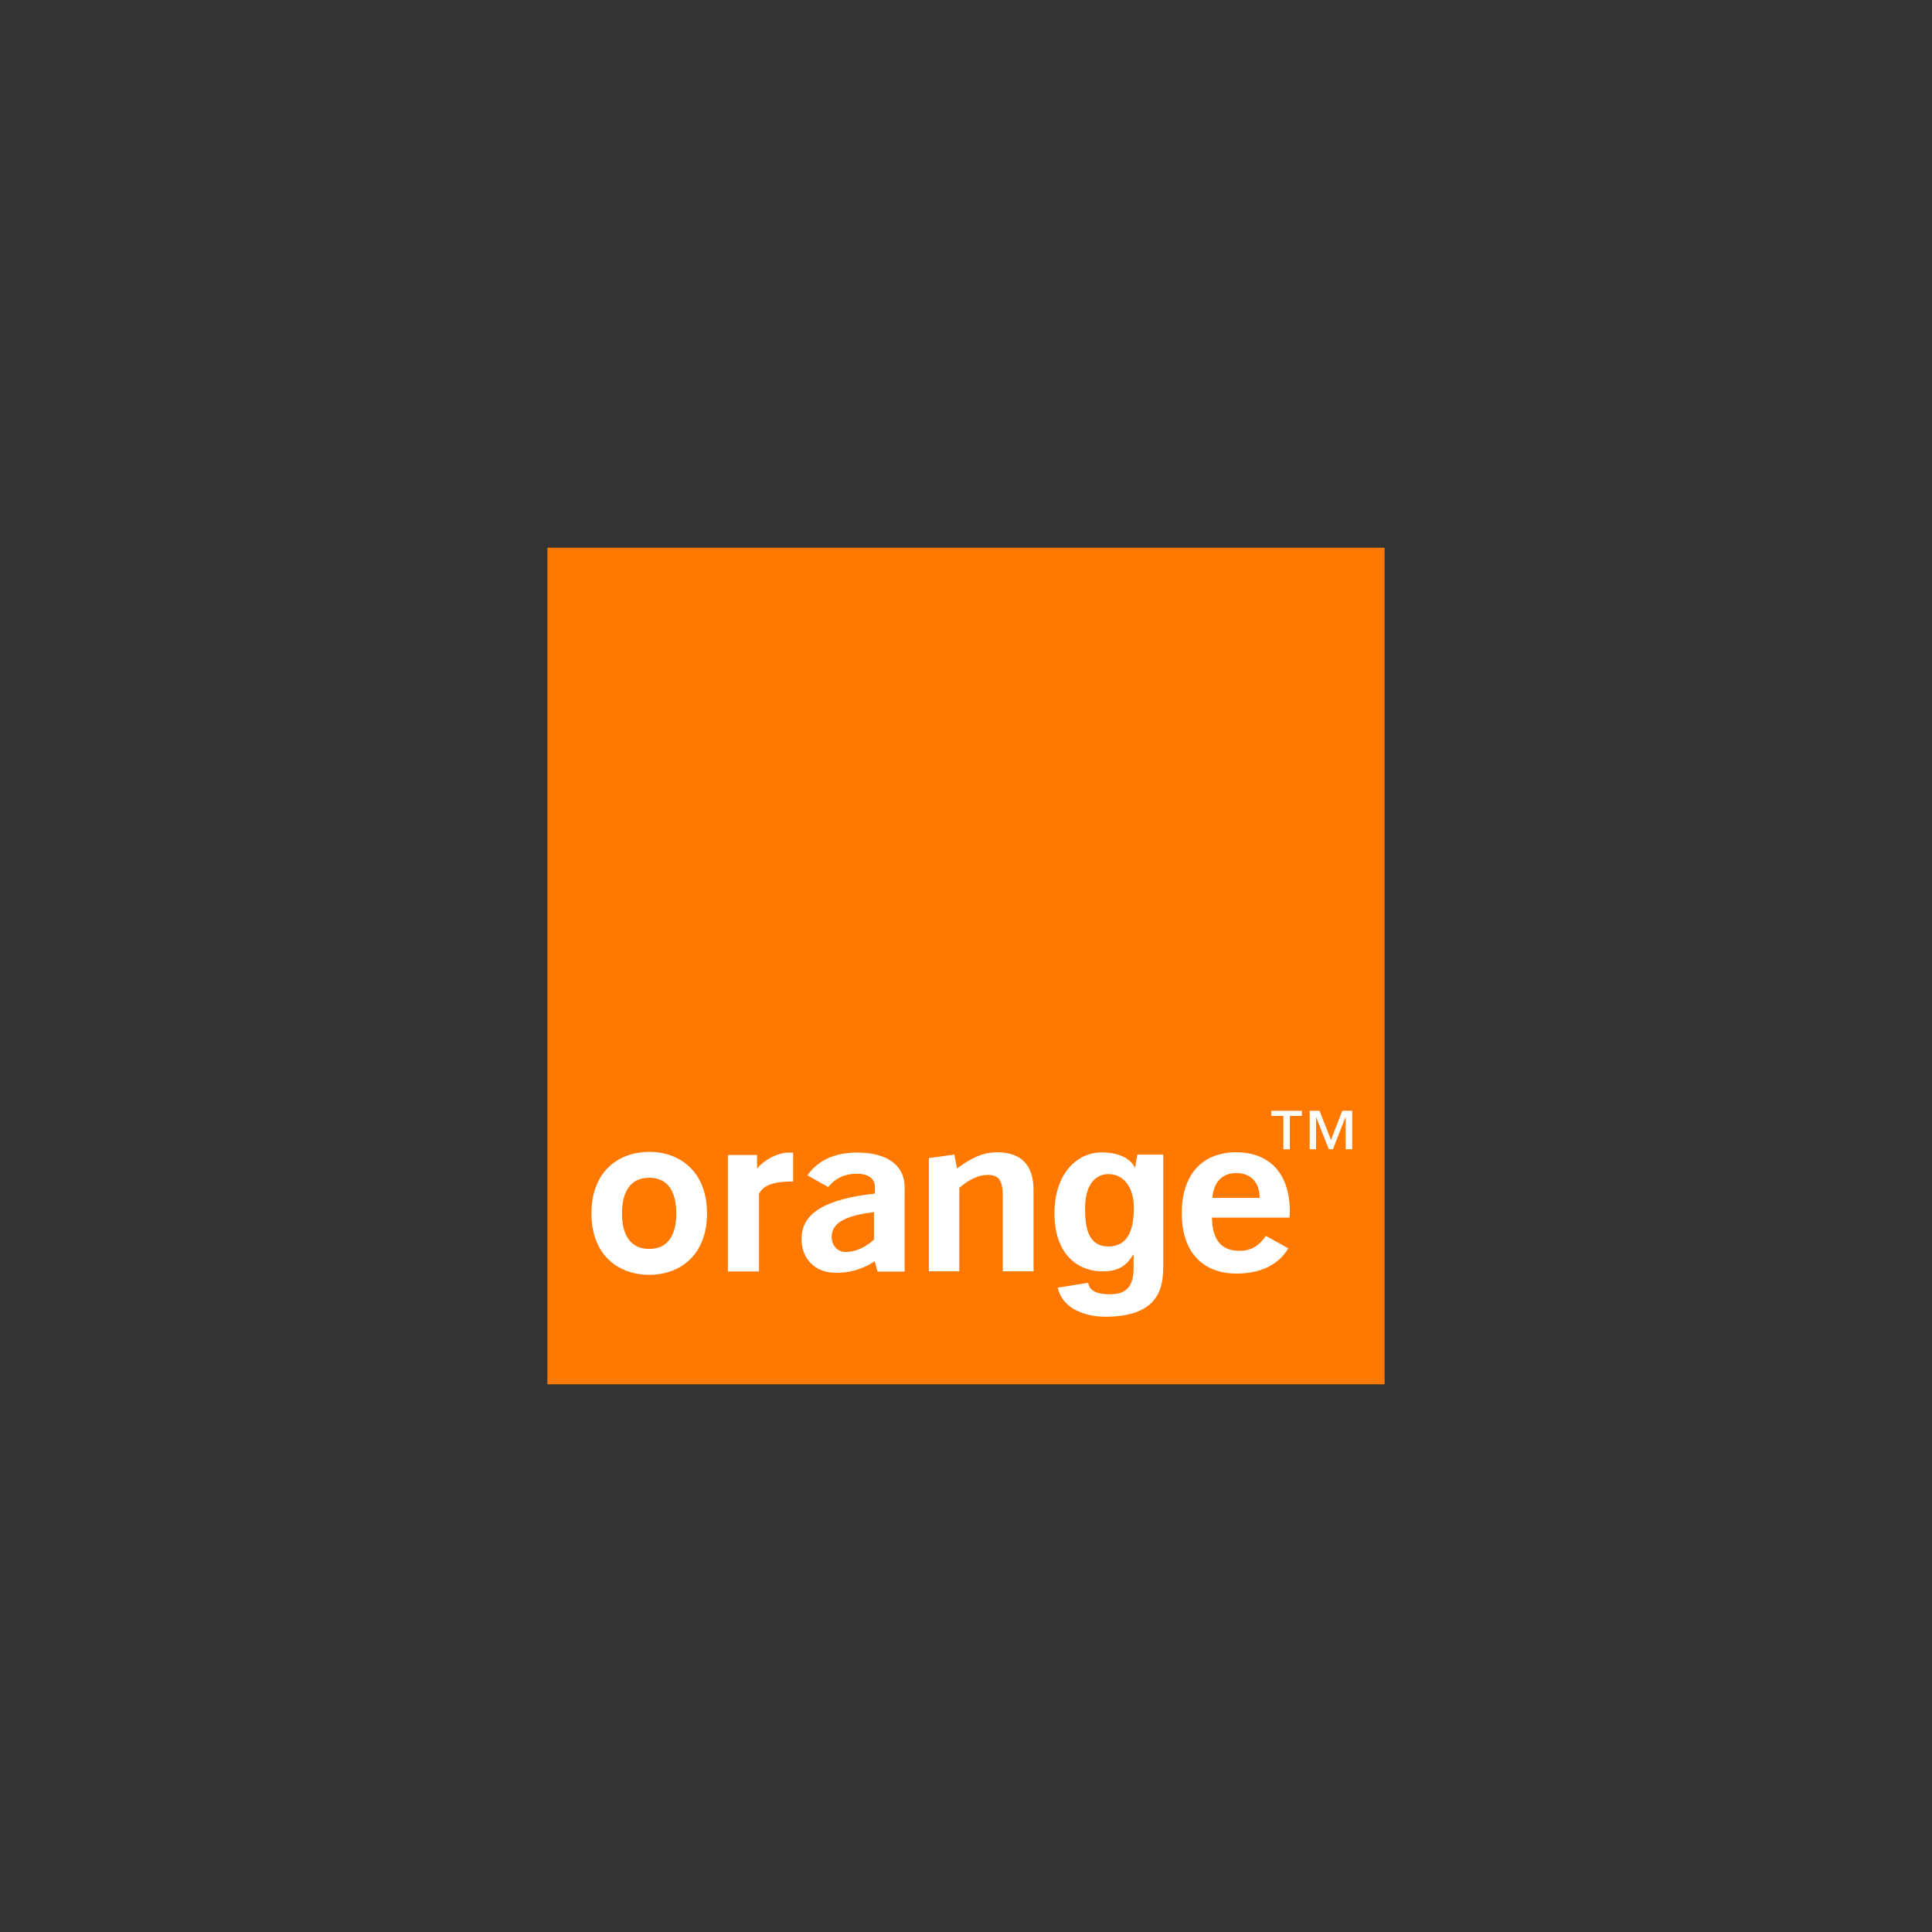 <?xml version="1.0" encoding="UTF-8"?><svg version="1.1" width="300px" height="300px" viewBox="0 0 300.0 300.0" xmlns="http://www.w3.org/2000/svg" xmlns:xlink="http://www.w3.org/1999/xlink"><rect x="0" y="0" width="300.0" height="300.0" fill="#333333" stroke="none"/><defs><clipPath id="i0"><path d="M300,0 L300,300 L0,300 L0,0 L300,0 Z"></path></clipPath><clipPath id="i1"><path d="M130,0 L130,129.899 L0,129.899 L0,0 L130,0 Z"></path></clipPath><clipPath id="i2"><path d="M79.179,6.469 C82.571,6.454 83.966,7.92 84.374,8.813 L84.401,8.88 L84.77,6.804 L88.787,6.804 L88.787,23.926 C88.787,26.963 88.556,31.923 79.937,31.985 C76.379,32.002 73.084,30.577 72.411,27.474 L77.117,26.713 C77.322,27.611 77.862,28.502 80.532,28.502 C82.991,28.502 84.182,27.318 84.182,24.475 L84.182,22.387 L84.12,22.316 C83.343,23.659 82.217,24.94 79.433,24.94 C75.231,24.94 71.897,22.02 71.897,15.905 C71.897,9.868 75.328,6.476 79.179,6.469 Z M8.977,6.385 C13.674,6.385 17.941,9.38 17.941,15.941 C17.941,22.485 13.674,25.477 8.977,25.477 C4.258,25.477 0,22.485 0,15.941 C0,9.38 4.261,6.385 8.977,6.385 Z M100.116,6.45 C105.323,6.45 108.446,9.784 108.446,15.651 C108.446,15.963 108.394,16.279 108.394,16.591 L96.349,16.591 C96.392,20.029 97.803,21.746 100.61,21.746 C102.406,21.746 103.609,21.034 104.728,19.431 L108.208,21.363 C106.673,23.932 103.912,25.279 100.178,25.279 C94.84,25.279 91.663,21.873 91.663,15.902 C91.663,9.875 94.886,6.45 100.116,6.45 Z M41.261,6.492 C45.971,6.492 48.635,8.525 48.635,11.852 L48.634,12.257 C48.634,12.3 48.634,12.346 48.634,12.396 L48.633,12.728 C48.633,12.789 48.633,12.853 48.633,12.919 L48.632,13.348 C48.632,13.577 48.631,13.827 48.631,14.094 L48.63,14.65 C48.629,15.323 48.628,16.076 48.627,16.86 L48.626,17.538 C48.626,17.652 48.626,17.767 48.626,17.881 L48.625,18.57 C48.625,18.685 48.625,18.8 48.625,18.915 L48.624,19.599 C48.624,19.712 48.624,19.825 48.624,19.937 L48.624,22.708 C48.624,22.798 48.624,22.885 48.624,22.971 L48.625,23.458 C48.626,24.378 48.629,24.965 48.635,24.973 L44.413,24.973 L43.987,23.366 C42.133,24.599 40.162,25.165 38.012,25.165 C34.61,25.165 32.626,22.927 32.626,19.899 C32.626,15.869 36.331,13.722 44.016,12.864 L44.016,11.849 C44.016,10.538 43.015,9.78 41.193,9.78 C39.326,9.78 37.843,10.496 36.766,11.849 L33.53,10.021 C35.235,7.663 37.807,6.492 41.261,6.492 Z M30.707,6.495 C30.899,6.495 31.127,6.495 31.315,6.528 L31.315,10.987 L31.088,10.987 C29.022,10.987 26.768,11.303 26.02,12.919 L26.02,24.95 L21.187,24.95 L21.187,6.869 L25.714,6.869 L25.714,8.993 C26.583,7.848 28.7,6.495 30.707,6.495 Z M62.988,6.45 C66.725,6.45 68.648,8.414 68.648,12.334 L68.648,24.931 L63.87,24.931 L63.87,13.176 C63.87,10.945 63.297,9.959 61.567,9.959 C60.149,9.959 58.734,10.61 57.118,11.96 L57.118,24.931 L52.395,24.931 L52.395,7.351 L56.35,6.804 L56.773,8.954 C58.991,7.318 60.777,6.45 62.988,6.45 Z M43.87,15.739 C39.427,16.282 37.303,17.421 37.303,19.567 C37.303,20.793 38.077,21.925 39.456,21.925 C40.952,21.925 42.4,21.301 43.87,20.023 L43.87,15.739 Z M8.977,10.405 C5.399,10.405 4.742,13.612 4.742,15.941 C4.742,18.247 5.399,21.454 8.977,21.454 C12.529,21.454 13.176,18.247 13.176,15.941 C13.176,13.612 12.529,10.405 8.977,10.405 Z M80.259,9.839 C78.561,9.839 76.652,11.091 76.652,15.157 C76.652,17.401 76.802,21.086 80.288,21.073 C83.909,21.041 84.218,17.362 84.218,14.965 C84.218,12.132 82.825,9.839 80.259,9.839 Z M100.116,9.673 C97.959,9.673 96.616,11.059 96.411,13.524 L103.755,13.524 C103.755,11.091 102.37,9.673 100.116,9.673 Z M110.312,0 L110.312,0.797 L108.446,0.797 L108.446,5.985 L107.444,5.985 L107.444,0.797 L105.567,0.797 L105.567,0 L110.312,0 Z M113.048,1.15463195e-14 L114.837,4.537 L116.59,1.15463195e-14 L118.125,1.15463195e-14 L118.125,5.981 L117.117,5.981 L117.117,0.982 L117.091,0.982 L115.133,5.981 L114.498,5.981 L112.531,0.982 L112.514,0.982 L112.514,5.981 L111.529,5.981 L111.529,1.15463195e-14 L113.048,1.15463195e-14 Z"></path></clipPath></defs><g clip-path="url(#i0)"><g transform="translate(85.0 85.05)"><g clip-path="url(#i1)"><polygon points="0,0 130,0 130,129.899 0,129.899 0,0" stroke="none" fill="#FF7900"></polygon></g><g transform="translate(6.84 87.428)"><g clip-path="url(#i2)"><polygon points="0,0 118.125,0 118.125,31.986 0,31.986 0,0" stroke="none" fill="#FFFFFF"></polygon></g></g></g></g></svg>
